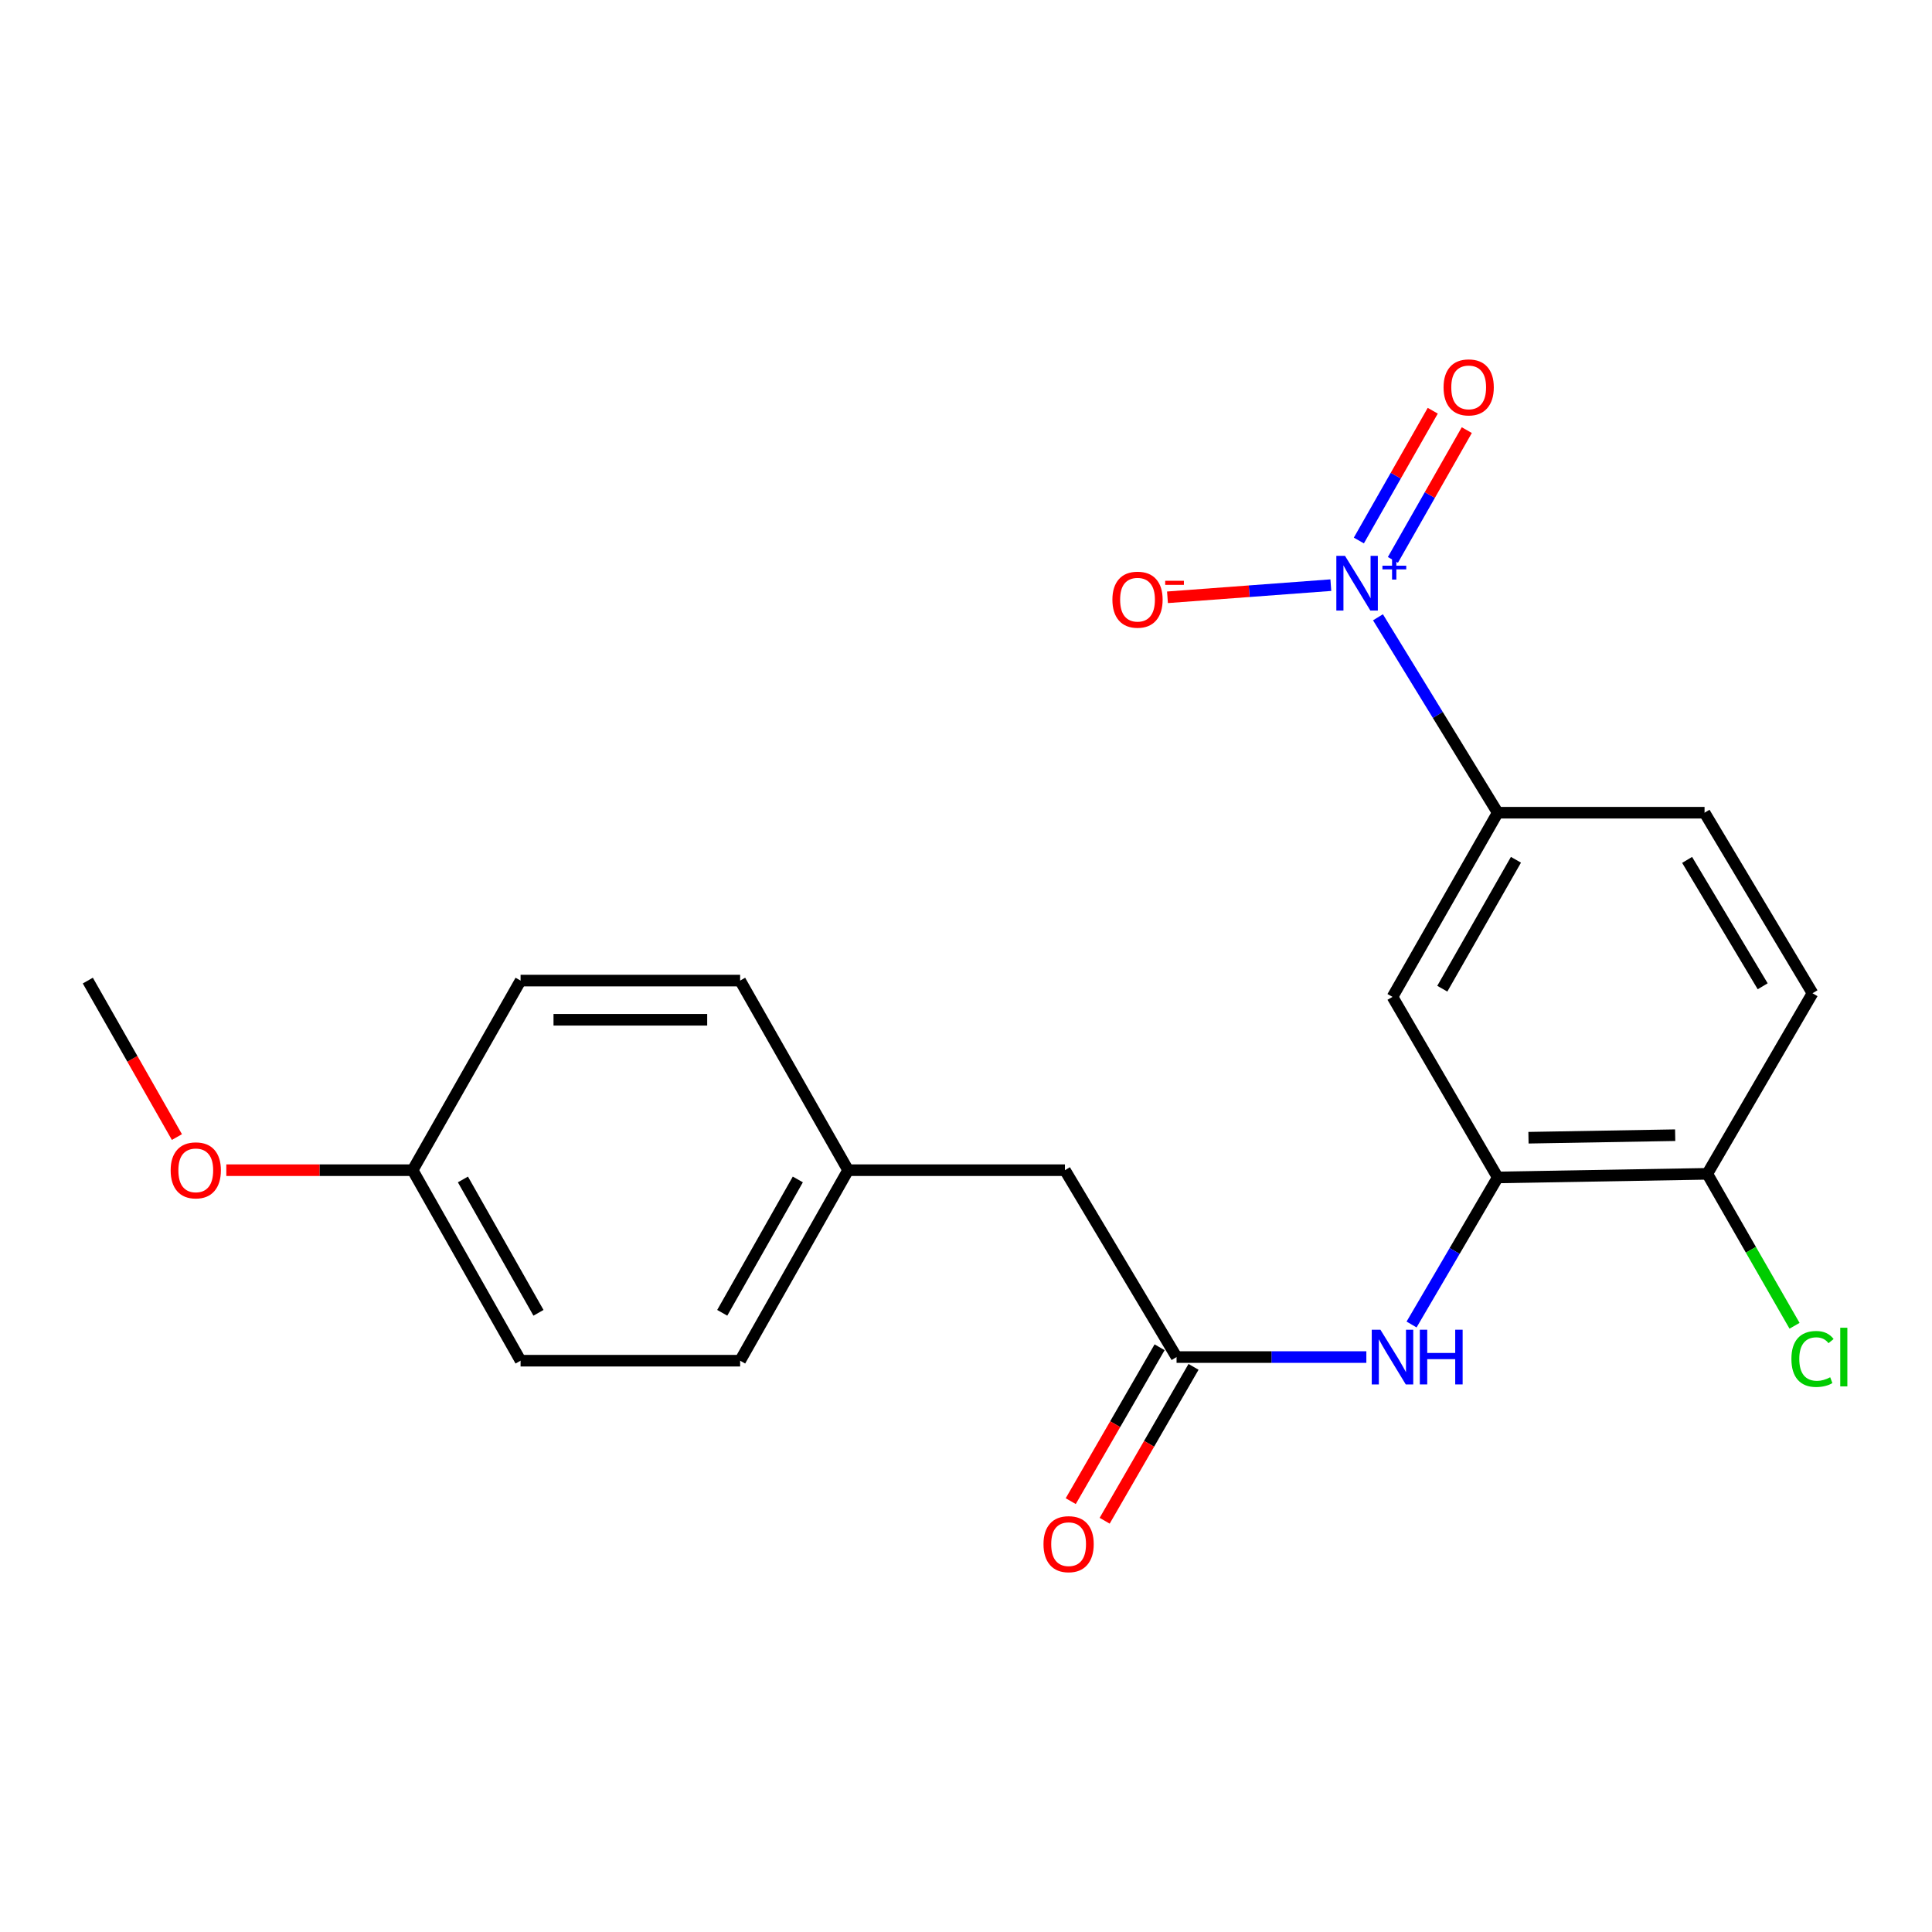 <?xml version='1.0' encoding='iso-8859-1'?>
<svg version='1.1' baseProfile='full'
              xmlns='http://www.w3.org/2000/svg'
                      xmlns:rdkit='http://www.rdkit.org/xml'
                      xmlns:xlink='http://www.w3.org/1999/xlink'
                  xml:space='preserve'
width='1000px' height='1000px' viewBox='0 0 1000 1000'>
<!-- END OF HEADER -->
<rect style='opacity:1.0;fill:#FFFFFF;stroke:none' width='1000' height='1000' x='0' y='0'> </rect>
<path class='bond-1' d='M 713.237,319.504 L 744.226,370.081' style='fill:none;fill-rule:evenodd;stroke:#0000FF;stroke-width:6px;stroke-linecap:butt;stroke-linejoin:miter;stroke-opacity:1' />
<path class='bond-1' d='M 744.226,370.081 L 775.214,420.658' style='fill:none;fill-rule:evenodd;stroke:#000000;stroke-width:6px;stroke-linecap:butt;stroke-linejoin:miter;stroke-opacity:1' />
<path class='bond-5' d='M 688.838,302.872 L 646.562,306.015' style='fill:none;fill-rule:evenodd;stroke:#0000FF;stroke-width:6px;stroke-linecap:butt;stroke-linejoin:miter;stroke-opacity:1' />
<path class='bond-5' d='M 646.562,306.015 L 604.286,309.158' style='fill:none;fill-rule:evenodd;stroke:#FF0000;stroke-width:6px;stroke-linecap:butt;stroke-linejoin:miter;stroke-opacity:1' />
<path class='bond-6' d='M 720.962,289.8 L 740.086,256.214' style='fill:none;fill-rule:evenodd;stroke:#0000FF;stroke-width:6px;stroke-linecap:butt;stroke-linejoin:miter;stroke-opacity:1' />
<path class='bond-6' d='M 740.086,256.214 L 759.21,222.629' style='fill:none;fill-rule:evenodd;stroke:#FF0000;stroke-width:6px;stroke-linecap:butt;stroke-linejoin:miter;stroke-opacity:1' />
<path class='bond-6' d='M 703.34,279.766 L 722.464,246.18' style='fill:none;fill-rule:evenodd;stroke:#0000FF;stroke-width:6px;stroke-linecap:butt;stroke-linejoin:miter;stroke-opacity:1' />
<path class='bond-6' d='M 722.464,246.18 L 741.589,212.595' style='fill:none;fill-rule:evenodd;stroke:#FF0000;stroke-width:6px;stroke-linecap:butt;stroke-linejoin:miter;stroke-opacity:1' />
<path class='bond-0' d='M 775.214,609.438 L 720.756,515.989' style='fill:none;fill-rule:evenodd;stroke:#000000;stroke-width:6px;stroke-linecap:butt;stroke-linejoin:miter;stroke-opacity:1' />
<path class='bond-3' d='M 775.214,609.438 L 752.921,647.499' style='fill:none;fill-rule:evenodd;stroke:#000000;stroke-width:6px;stroke-linecap:butt;stroke-linejoin:miter;stroke-opacity:1' />
<path class='bond-3' d='M 752.921,647.499 L 730.628,685.56' style='fill:none;fill-rule:evenodd;stroke:#0000FF;stroke-width:6px;stroke-linecap:butt;stroke-linejoin:miter;stroke-opacity:1' />
<path class='bond-21' d='M 775.214,609.438 L 883.692,607.568' style='fill:none;fill-rule:evenodd;stroke:#000000;stroke-width:6px;stroke-linecap:butt;stroke-linejoin:miter;stroke-opacity:1' />
<path class='bond-21' d='M 791.137,588.882 L 867.071,587.573' style='fill:none;fill-rule:evenodd;stroke:#000000;stroke-width:6px;stroke-linecap:butt;stroke-linejoin:miter;stroke-opacity:1' />
<path class='bond-2' d='M 775.214,420.658 L 720.756,515.989' style='fill:none;fill-rule:evenodd;stroke:#000000;stroke-width:6px;stroke-linecap:butt;stroke-linejoin:miter;stroke-opacity:1' />
<path class='bond-2' d='M 784.653,445.017 L 746.533,511.748' style='fill:none;fill-rule:evenodd;stroke:#000000;stroke-width:6px;stroke-linecap:butt;stroke-linejoin:miter;stroke-opacity:1' />
<path class='bond-9' d='M 775.214,420.658 L 882.273,420.658' style='fill:none;fill-rule:evenodd;stroke:#000000;stroke-width:6px;stroke-linecap:butt;stroke-linejoin:miter;stroke-opacity:1' />
<path class='bond-4' d='M 707.222,702.414 L 658.105,702.414' style='fill:none;fill-rule:evenodd;stroke:#0000FF;stroke-width:6px;stroke-linecap:butt;stroke-linejoin:miter;stroke-opacity:1' />
<path class='bond-4' d='M 658.105,702.414 L 608.989,702.414' style='fill:none;fill-rule:evenodd;stroke:#000000;stroke-width:6px;stroke-linecap:butt;stroke-linejoin:miter;stroke-opacity:1' />
<path class='bond-8' d='M 600.208,697.344 L 577.211,737.168' style='fill:none;fill-rule:evenodd;stroke:#000000;stroke-width:6px;stroke-linecap:butt;stroke-linejoin:miter;stroke-opacity:1' />
<path class='bond-8' d='M 577.211,737.168 L 554.213,776.992' style='fill:none;fill-rule:evenodd;stroke:#FF0000;stroke-width:6px;stroke-linecap:butt;stroke-linejoin:miter;stroke-opacity:1' />
<path class='bond-8' d='M 617.769,707.485 L 594.771,747.309' style='fill:none;fill-rule:evenodd;stroke:#000000;stroke-width:6px;stroke-linecap:butt;stroke-linejoin:miter;stroke-opacity:1' />
<path class='bond-8' d='M 594.771,747.309 L 571.774,787.133' style='fill:none;fill-rule:evenodd;stroke:#FF0000;stroke-width:6px;stroke-linecap:butt;stroke-linejoin:miter;stroke-opacity:1' />
<path class='bond-11' d='M 608.989,702.414 L 551.207,605.687' style='fill:none;fill-rule:evenodd;stroke:#000000;stroke-width:6px;stroke-linecap:butt;stroke-linejoin:miter;stroke-opacity:1' />
<path class='bond-7' d='M 883.692,607.568 L 938.151,514.108' style='fill:none;fill-rule:evenodd;stroke:#000000;stroke-width:6px;stroke-linecap:butt;stroke-linejoin:miter;stroke-opacity:1' />
<path class='bond-13' d='M 883.692,607.568 L 906.272,646.894' style='fill:none;fill-rule:evenodd;stroke:#000000;stroke-width:6px;stroke-linecap:butt;stroke-linejoin:miter;stroke-opacity:1' />
<path class='bond-13' d='M 906.272,646.894 L 928.852,686.22' style='fill:none;fill-rule:evenodd;stroke:#00CC00;stroke-width:6px;stroke-linecap:butt;stroke-linejoin:miter;stroke-opacity:1' />
<path class='bond-10' d='M 882.273,420.658 L 938.151,514.108' style='fill:none;fill-rule:evenodd;stroke:#000000;stroke-width:6px;stroke-linecap:butt;stroke-linejoin:miter;stroke-opacity:1' />
<path class='bond-10' d='M 873.25,445.083 L 912.365,510.497' style='fill:none;fill-rule:evenodd;stroke:#000000;stroke-width:6px;stroke-linecap:butt;stroke-linejoin:miter;stroke-opacity:1' />
<path class='bond-12' d='M 551.207,605.687 L 438.978,605.687' style='fill:none;fill-rule:evenodd;stroke:#000000;stroke-width:6px;stroke-linecap:butt;stroke-linejoin:miter;stroke-opacity:1' />
<path class='bond-15' d='M 438.978,605.687 L 383.088,507.551' style='fill:none;fill-rule:evenodd;stroke:#000000;stroke-width:6px;stroke-linecap:butt;stroke-linejoin:miter;stroke-opacity:1' />
<path class='bond-16' d='M 438.978,605.687 L 383.088,704.296' style='fill:none;fill-rule:evenodd;stroke:#000000;stroke-width:6px;stroke-linecap:butt;stroke-linejoin:miter;stroke-opacity:1' />
<path class='bond-16' d='M 412.952,610.479 L 373.83,679.505' style='fill:none;fill-rule:evenodd;stroke:#000000;stroke-width:6px;stroke-linecap:butt;stroke-linejoin:miter;stroke-opacity:1' />
<path class='bond-14' d='M 213.584,605.687 L 269.451,704.296' style='fill:none;fill-rule:evenodd;stroke:#000000;stroke-width:6px;stroke-linecap:butt;stroke-linejoin:miter;stroke-opacity:1' />
<path class='bond-14' d='M 239.608,610.482 L 278.714,679.508' style='fill:none;fill-rule:evenodd;stroke:#000000;stroke-width:6px;stroke-linecap:butt;stroke-linejoin:miter;stroke-opacity:1' />
<path class='bond-19' d='M 213.584,605.687 L 165.362,605.687' style='fill:none;fill-rule:evenodd;stroke:#000000;stroke-width:6px;stroke-linecap:butt;stroke-linejoin:miter;stroke-opacity:1' />
<path class='bond-19' d='M 165.362,605.687 L 117.139,605.687' style='fill:none;fill-rule:evenodd;stroke:#FF0000;stroke-width:6px;stroke-linecap:butt;stroke-linejoin:miter;stroke-opacity:1' />
<path class='bond-22' d='M 213.584,605.687 L 269.451,507.551' style='fill:none;fill-rule:evenodd;stroke:#000000;stroke-width:6px;stroke-linecap:butt;stroke-linejoin:miter;stroke-opacity:1' />
<path class='bond-18' d='M 383.088,507.551 L 269.451,507.551' style='fill:none;fill-rule:evenodd;stroke:#000000;stroke-width:6px;stroke-linecap:butt;stroke-linejoin:miter;stroke-opacity:1' />
<path class='bond-18' d='M 366.043,527.829 L 286.497,527.829' style='fill:none;fill-rule:evenodd;stroke:#000000;stroke-width:6px;stroke-linecap:butt;stroke-linejoin:miter;stroke-opacity:1' />
<path class='bond-17' d='M 383.088,704.296 L 269.451,704.296' style='fill:none;fill-rule:evenodd;stroke:#000000;stroke-width:6px;stroke-linecap:butt;stroke-linejoin:miter;stroke-opacity:1' />
<path class='bond-20' d='M 91.571,588.543 L 68.513,548.047' style='fill:none;fill-rule:evenodd;stroke:#FF0000;stroke-width:6px;stroke-linecap:butt;stroke-linejoin:miter;stroke-opacity:1' />
<path class='bond-20' d='M 68.513,548.047 L 45.455,507.551' style='fill:none;fill-rule:evenodd;stroke:#000000;stroke-width:6px;stroke-linecap:butt;stroke-linejoin:miter;stroke-opacity:1' />
<path  class='atom-0' d='M 696.167 287.701
L 705.447 302.701
Q 706.367 304.181, 707.847 306.861
Q 709.327 309.541, 709.407 309.701
L 709.407 287.701
L 713.167 287.701
L 713.167 316.021
L 709.287 316.021
L 699.327 299.621
Q 698.167 297.701, 696.927 295.501
Q 695.727 293.301, 695.367 292.621
L 695.367 316.021
L 691.687 316.021
L 691.687 287.701
L 696.167 287.701
' fill='#0000FF'/>
<path  class='atom-0' d='M 715.543 292.806
L 720.532 292.806
L 720.532 287.552
L 722.75 287.552
L 722.75 292.806
L 727.871 292.806
L 727.871 294.707
L 722.75 294.707
L 722.75 299.987
L 720.532 299.987
L 720.532 294.707
L 715.543 294.707
L 715.543 292.806
' fill='#0000FF'/>
<path  class='atom-4' d='M 714.496 688.254
L 723.776 703.254
Q 724.696 704.734, 726.176 707.414
Q 727.656 710.094, 727.736 710.254
L 727.736 688.254
L 731.496 688.254
L 731.496 716.574
L 727.616 716.574
L 717.656 700.174
Q 716.496 698.254, 715.256 696.054
Q 714.056 693.854, 713.696 693.174
L 713.696 716.574
L 710.016 716.574
L 710.016 688.254
L 714.496 688.254
' fill='#0000FF'/>
<path  class='atom-4' d='M 734.896 688.254
L 738.736 688.254
L 738.736 700.294
L 753.216 700.294
L 753.216 688.254
L 757.056 688.254
L 757.056 716.574
L 753.216 716.574
L 753.216 703.494
L 738.736 703.494
L 738.736 716.574
L 734.896 716.574
L 734.896 688.254
' fill='#0000FF'/>
<path  class='atom-6' d='M 575.778 310.391
Q 575.778 303.591, 579.138 299.791
Q 582.498 295.991, 588.778 295.991
Q 595.058 295.991, 598.418 299.791
Q 601.778 303.591, 601.778 310.391
Q 601.778 317.271, 598.378 321.191
Q 594.978 325.071, 588.778 325.071
Q 582.538 325.071, 579.138 321.191
Q 575.778 317.311, 575.778 310.391
M 588.778 321.871
Q 593.098 321.871, 595.418 318.991
Q 597.778 316.071, 597.778 310.391
Q 597.778 304.831, 595.418 302.031
Q 593.098 299.191, 588.778 299.191
Q 584.458 299.191, 582.098 301.991
Q 579.778 304.791, 579.778 310.391
Q 579.778 316.111, 582.098 318.991
Q 584.458 321.871, 588.778 321.871
' fill='#FF0000'/>
<path  class='atom-6' d='M 603.098 300.613
L 612.787 300.613
L 612.787 302.725
L 603.098 302.725
L 603.098 300.613
' fill='#FF0000'/>
<path  class='atom-7' d='M 747.186 200.505
Q 747.186 193.705, 750.546 189.905
Q 753.906 186.105, 760.186 186.105
Q 766.466 186.105, 769.826 189.905
Q 773.186 193.705, 773.186 200.505
Q 773.186 207.385, 769.786 211.305
Q 766.386 215.185, 760.186 215.185
Q 753.946 215.185, 750.546 211.305
Q 747.186 207.425, 747.186 200.505
M 760.186 211.985
Q 764.506 211.985, 766.826 209.105
Q 769.186 206.185, 769.186 200.505
Q 769.186 194.945, 766.826 192.145
Q 764.506 189.305, 760.186 189.305
Q 755.866 189.305, 753.506 192.105
Q 751.186 194.905, 751.186 200.505
Q 751.186 206.225, 753.506 209.105
Q 755.866 211.985, 760.186 211.985
' fill='#FF0000'/>
<path  class='atom-9' d='M 540.111 799.255
Q 540.111 792.455, 543.471 788.655
Q 546.831 784.855, 553.111 784.855
Q 559.391 784.855, 562.751 788.655
Q 566.111 792.455, 566.111 799.255
Q 566.111 806.135, 562.711 810.055
Q 559.311 813.935, 553.111 813.935
Q 546.871 813.935, 543.471 810.055
Q 540.111 806.175, 540.111 799.255
M 553.111 810.735
Q 557.431 810.735, 559.751 807.855
Q 562.111 804.935, 562.111 799.255
Q 562.111 793.695, 559.751 790.895
Q 557.431 788.055, 553.111 788.055
Q 548.791 788.055, 546.431 790.855
Q 544.111 793.655, 544.111 799.255
Q 544.111 804.975, 546.431 807.855
Q 548.791 810.735, 553.111 810.735
' fill='#FF0000'/>
<path  class='atom-14' d='M 927.231 703.394
Q 927.231 696.354, 930.511 692.674
Q 933.831 688.954, 940.111 688.954
Q 945.951 688.954, 949.071 693.074
L 946.431 695.234
Q 944.151 692.234, 940.111 692.234
Q 935.831 692.234, 933.551 695.114
Q 931.311 697.954, 931.311 703.394
Q 931.311 708.994, 933.631 711.874
Q 935.991 714.754, 940.551 714.754
Q 943.671 714.754, 947.311 712.874
L 948.431 715.874
Q 946.951 716.834, 944.711 717.394
Q 942.471 717.954, 939.991 717.954
Q 933.831 717.954, 930.511 714.194
Q 927.231 710.434, 927.231 703.394
' fill='#00CC00'/>
<path  class='atom-14' d='M 952.511 687.234
L 956.191 687.234
L 956.191 717.594
L 952.511 717.594
L 952.511 687.234
' fill='#00CC00'/>
<path  class='atom-20' d='M 88.332 605.767
Q 88.332 598.967, 91.692 595.167
Q 95.052 591.367, 101.333 591.367
Q 107.613 591.367, 110.973 595.167
Q 114.333 598.967, 114.333 605.767
Q 114.333 612.647, 110.933 616.567
Q 107.533 620.447, 101.333 620.447
Q 95.093 620.447, 91.692 616.567
Q 88.332 612.687, 88.332 605.767
M 101.333 617.247
Q 105.653 617.247, 107.973 614.367
Q 110.333 611.447, 110.333 605.767
Q 110.333 600.207, 107.973 597.407
Q 105.653 594.567, 101.333 594.567
Q 97.013 594.567, 94.653 597.367
Q 92.332 600.167, 92.332 605.767
Q 92.332 611.487, 94.653 614.367
Q 97.013 617.247, 101.333 617.247
' fill='#FF0000'/>
</svg>
